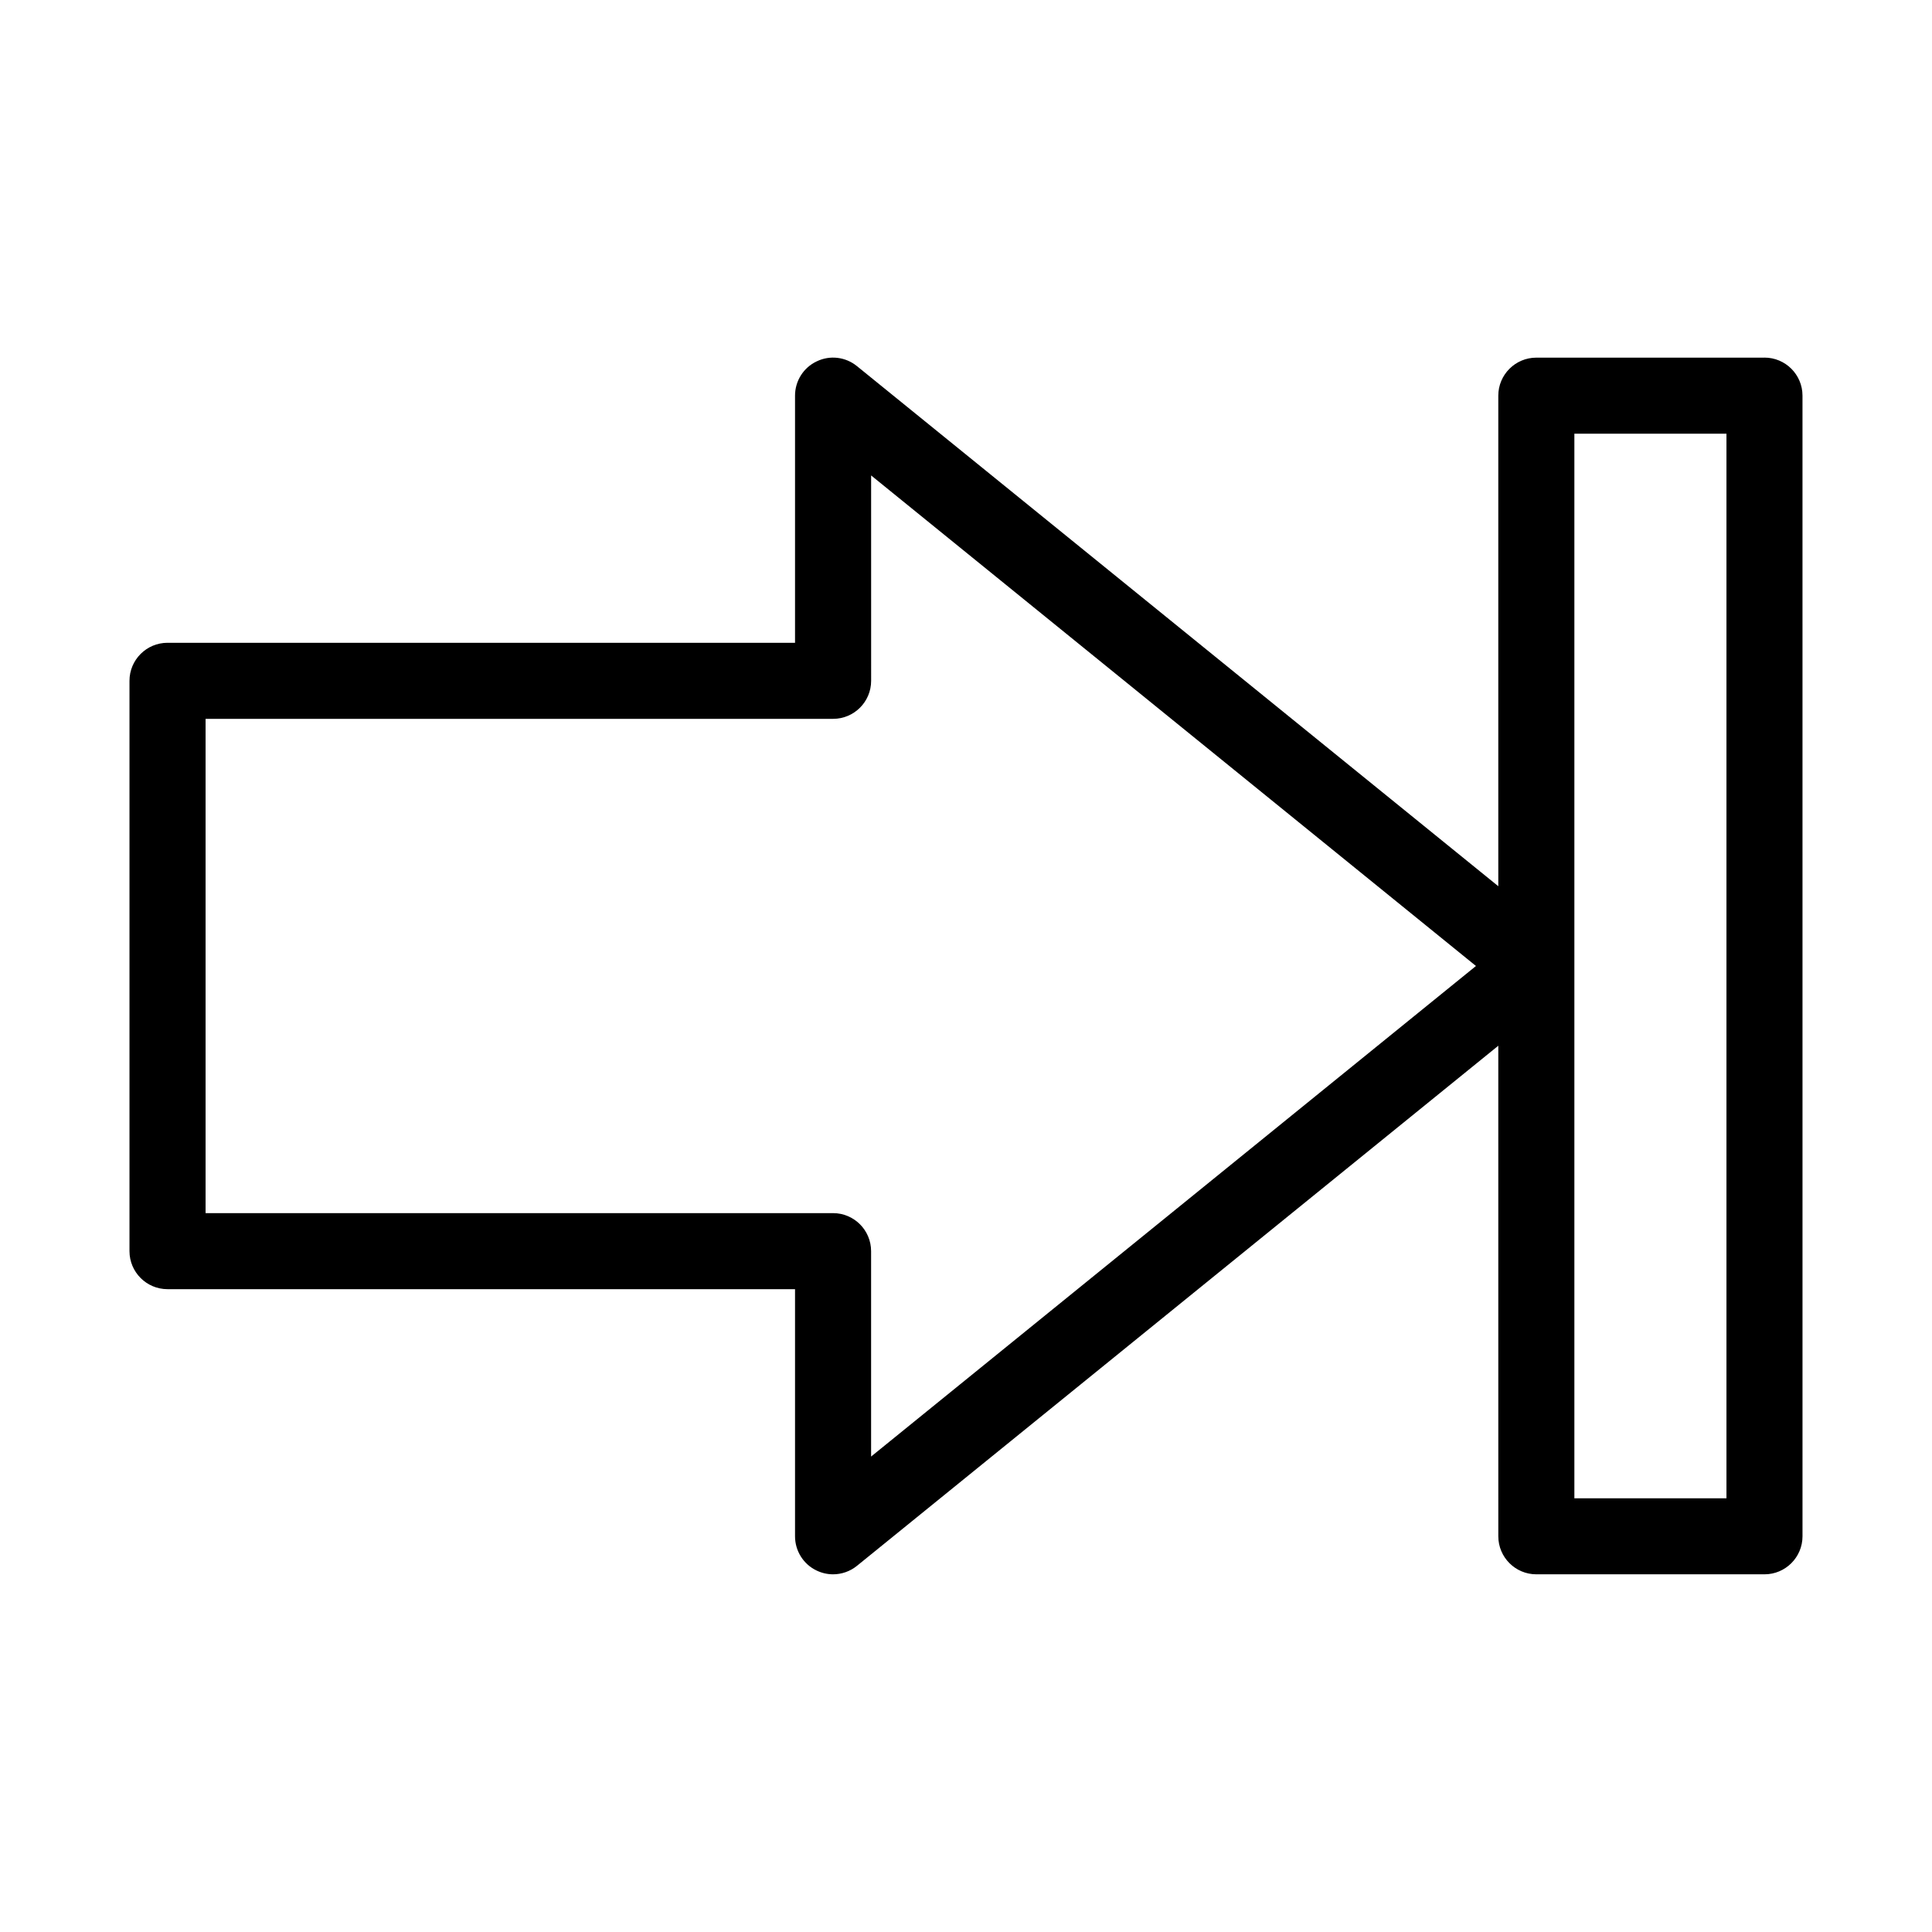 <?xml version="1.0" encoding="UTF-8"?>
<!-- Uploaded to: SVG Repo, www.svgrepo.com, Generator: SVG Repo Mixer Tools -->
<svg fill="#000000" width="800px" height="800px" version="1.1" viewBox="144 144 512 512" xmlns="http://www.w3.org/2000/svg">
 <path d="m611.6 238.78h-60.457c-5.562 0-10.078 4.516-10.078 10.078v130l-169.95-137.82c-3.043-2.481-7.195-2.961-10.68-1.27-3.504 1.645-5.742 5.191-5.742 9.082v65.496h-166.3c-5.562 0-10.078 4.516-10.078 10.078v151.14c0 5.562 4.516 10.078 10.078 10.078h166.3v65.488c0 3.891 2.238 7.438 5.742 9.09 1.391 0.664 2.863 0.988 4.332 0.988 2.258 0 4.516-0.766 6.348-2.258l169.95-137.82 0.004 130c0 5.562 4.516 10.078 10.078 10.078h60.457c5.562 0 10.078-4.516 10.078-10.078l-0.004-302.29c0-5.562-4.516-10.074-10.078-10.074zm-236.75 291.22v-54.43c0-5.562-4.516-10.078-10.078-10.078h-166.29v-130.99h166.3c5.562 0 10.078-4.516 10.078-10.078l-0.004-54.426 160.29 130zm226.68 11.066h-40.305v-282.13h40.305z"/>
</svg>